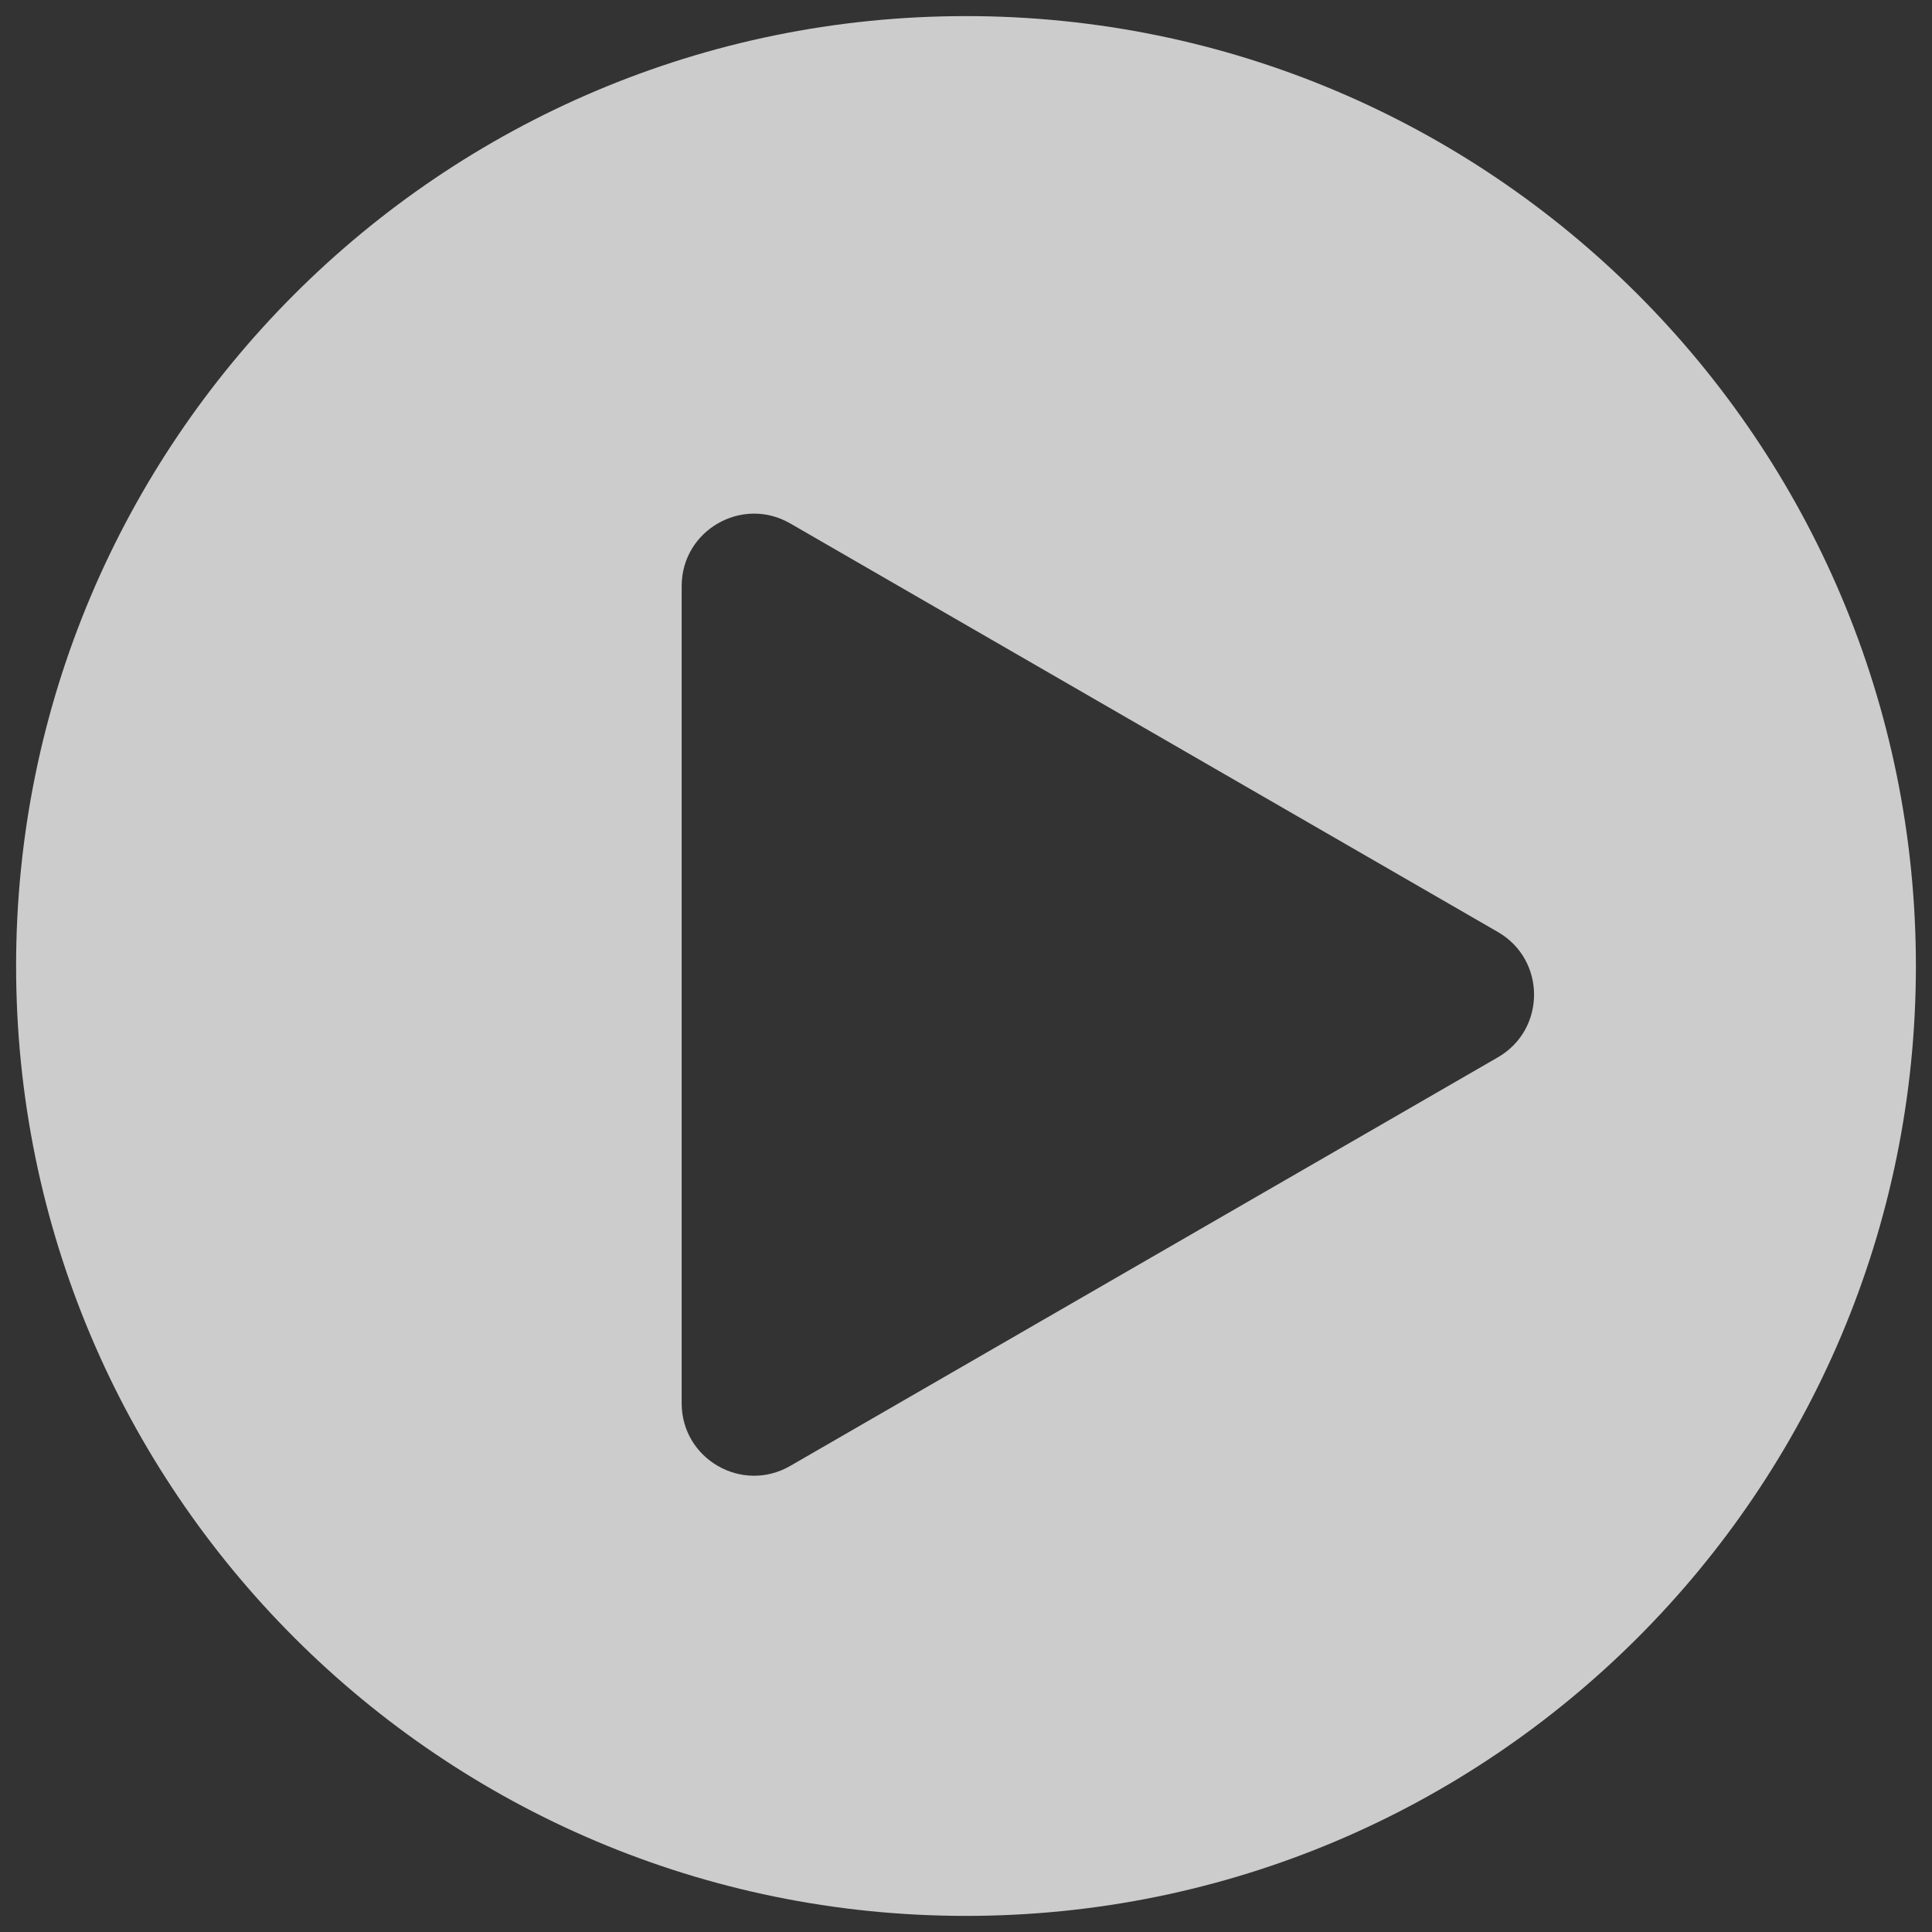 <?xml version="1.0" encoding="utf-8"?>
<!-- Generator: Adobe Illustrator 19.2.0, SVG Export Plug-In . SVG Version: 6.00 Build 0)  -->
<svg version="1.1" id="Layer_1" xmlns="http://www.w3.org/2000/svg" xmlns:xlink="http://www.w3.org/1999/xlink" x="0px" y="0px"
	 viewBox="0 0 60 60" enable-background="new 0 0 60 60" xml:space="preserve">
<rect x="0" y="0" width="60" height="60" fill="#333333" stroke="none"/>
<path opacity="0.75" fill="#FFFFFF" enable-background="new    " d="M30,0.5C13.708,0.5,0.5,13.708,0.5,30S13.708,59.5,30,59.5
	S59.5,46.292,59.5,30S46.292,0.5,30,0.5z M46.518,32.836l-10.989,6.345L24.54,45.526c-1.498,0.865-3.37-0.216-3.37-1.946V30.89
	V18.201c0-1.729,1.872-2.81,3.37-1.946L35.529,22.6l10.989,6.344C48.016,29.809,48.016,31.971,46.518,32.836z"/>
</svg>
